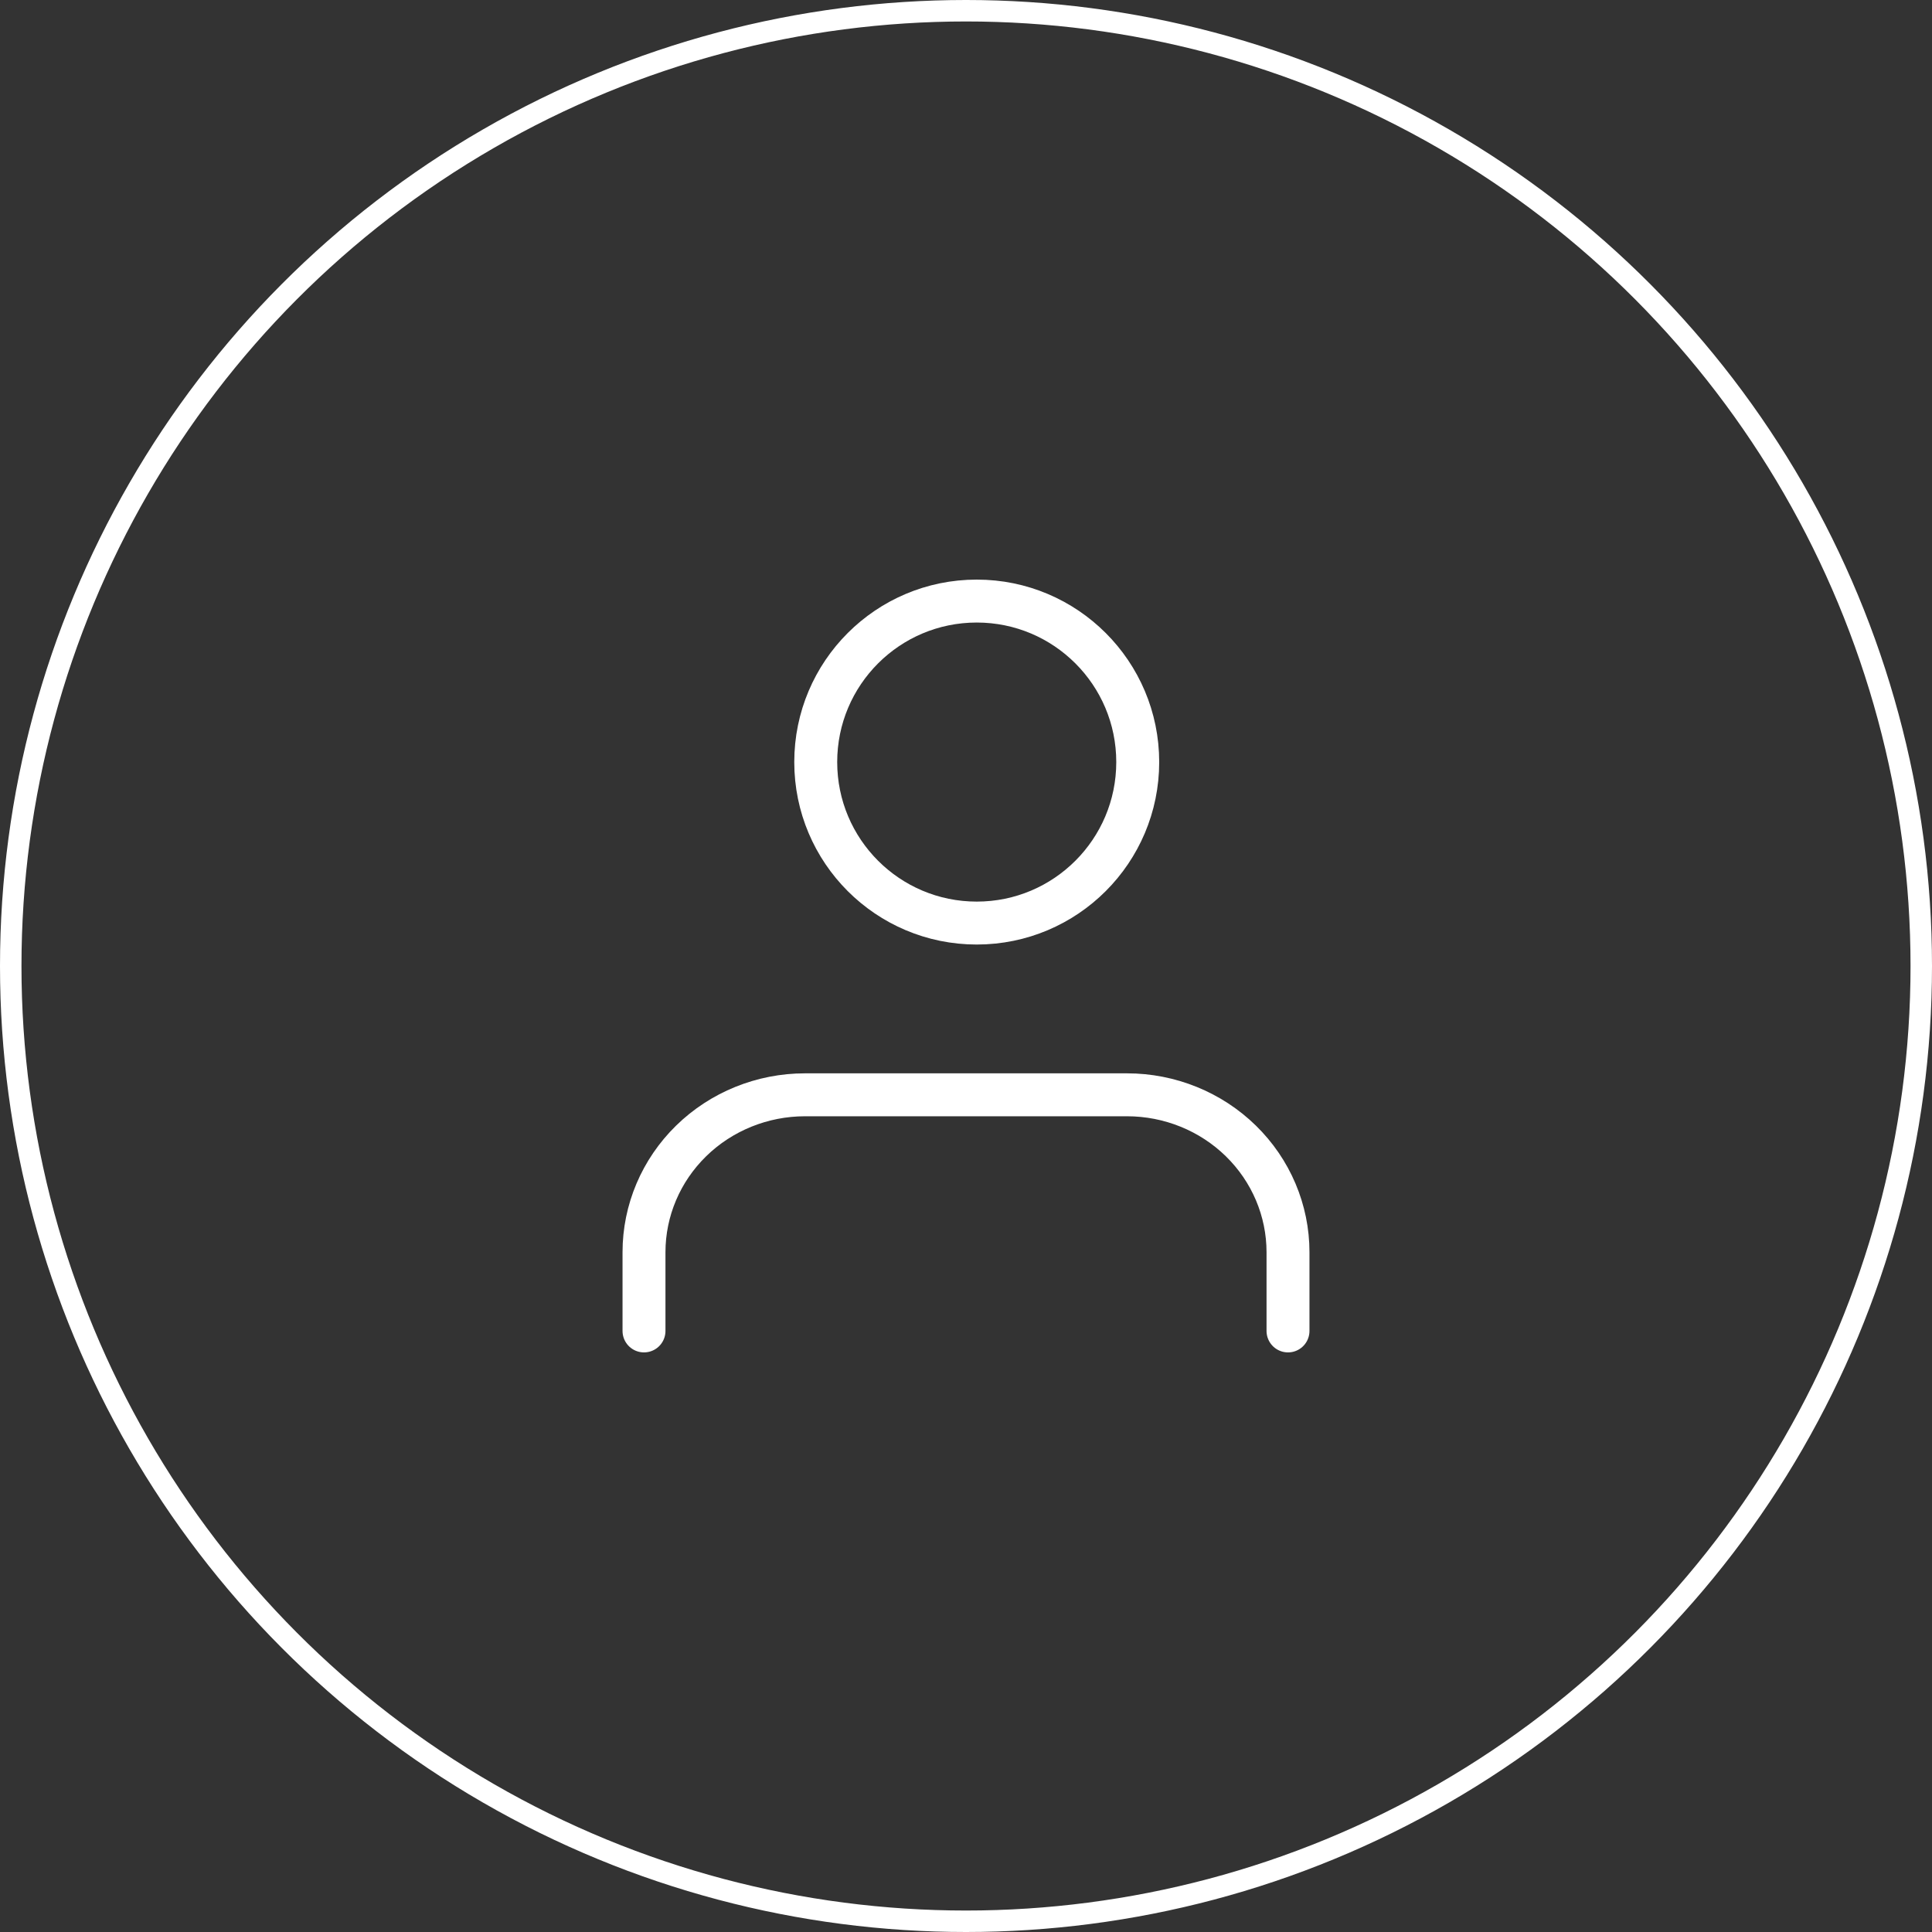 <svg width="90" height="90" viewBox="0 0 90 90" fill="none" xmlns="http://www.w3.org/2000/svg">
<rect x="0" y="0" width="90" height="90" fill="#333333" stroke="none"/>
<circle cx="45" cy="45" r="44.5" stroke="white"/>
<path d="M60 62V58.333C60 56.388 59.21 54.523 57.803 53.148C56.397 51.773 54.489 51 52.5 51H37.5C35.511 51 33.603 51.773 32.197 53.148C30.79 54.523 30 56.388 30 58.333V62" stroke="white" stroke-width="2" stroke-linecap="round" stroke-linejoin="round"/>
<path d="M45.5 43C49.642 43 53 39.642 53 35.5C53 31.358 49.642 28 45.5 28C41.358 28 38 31.358 38 35.5C38 39.642 41.358 43 45.5 43Z" stroke="white" stroke-width="2" stroke-linecap="round" stroke-linejoin="round"/>
</svg>
